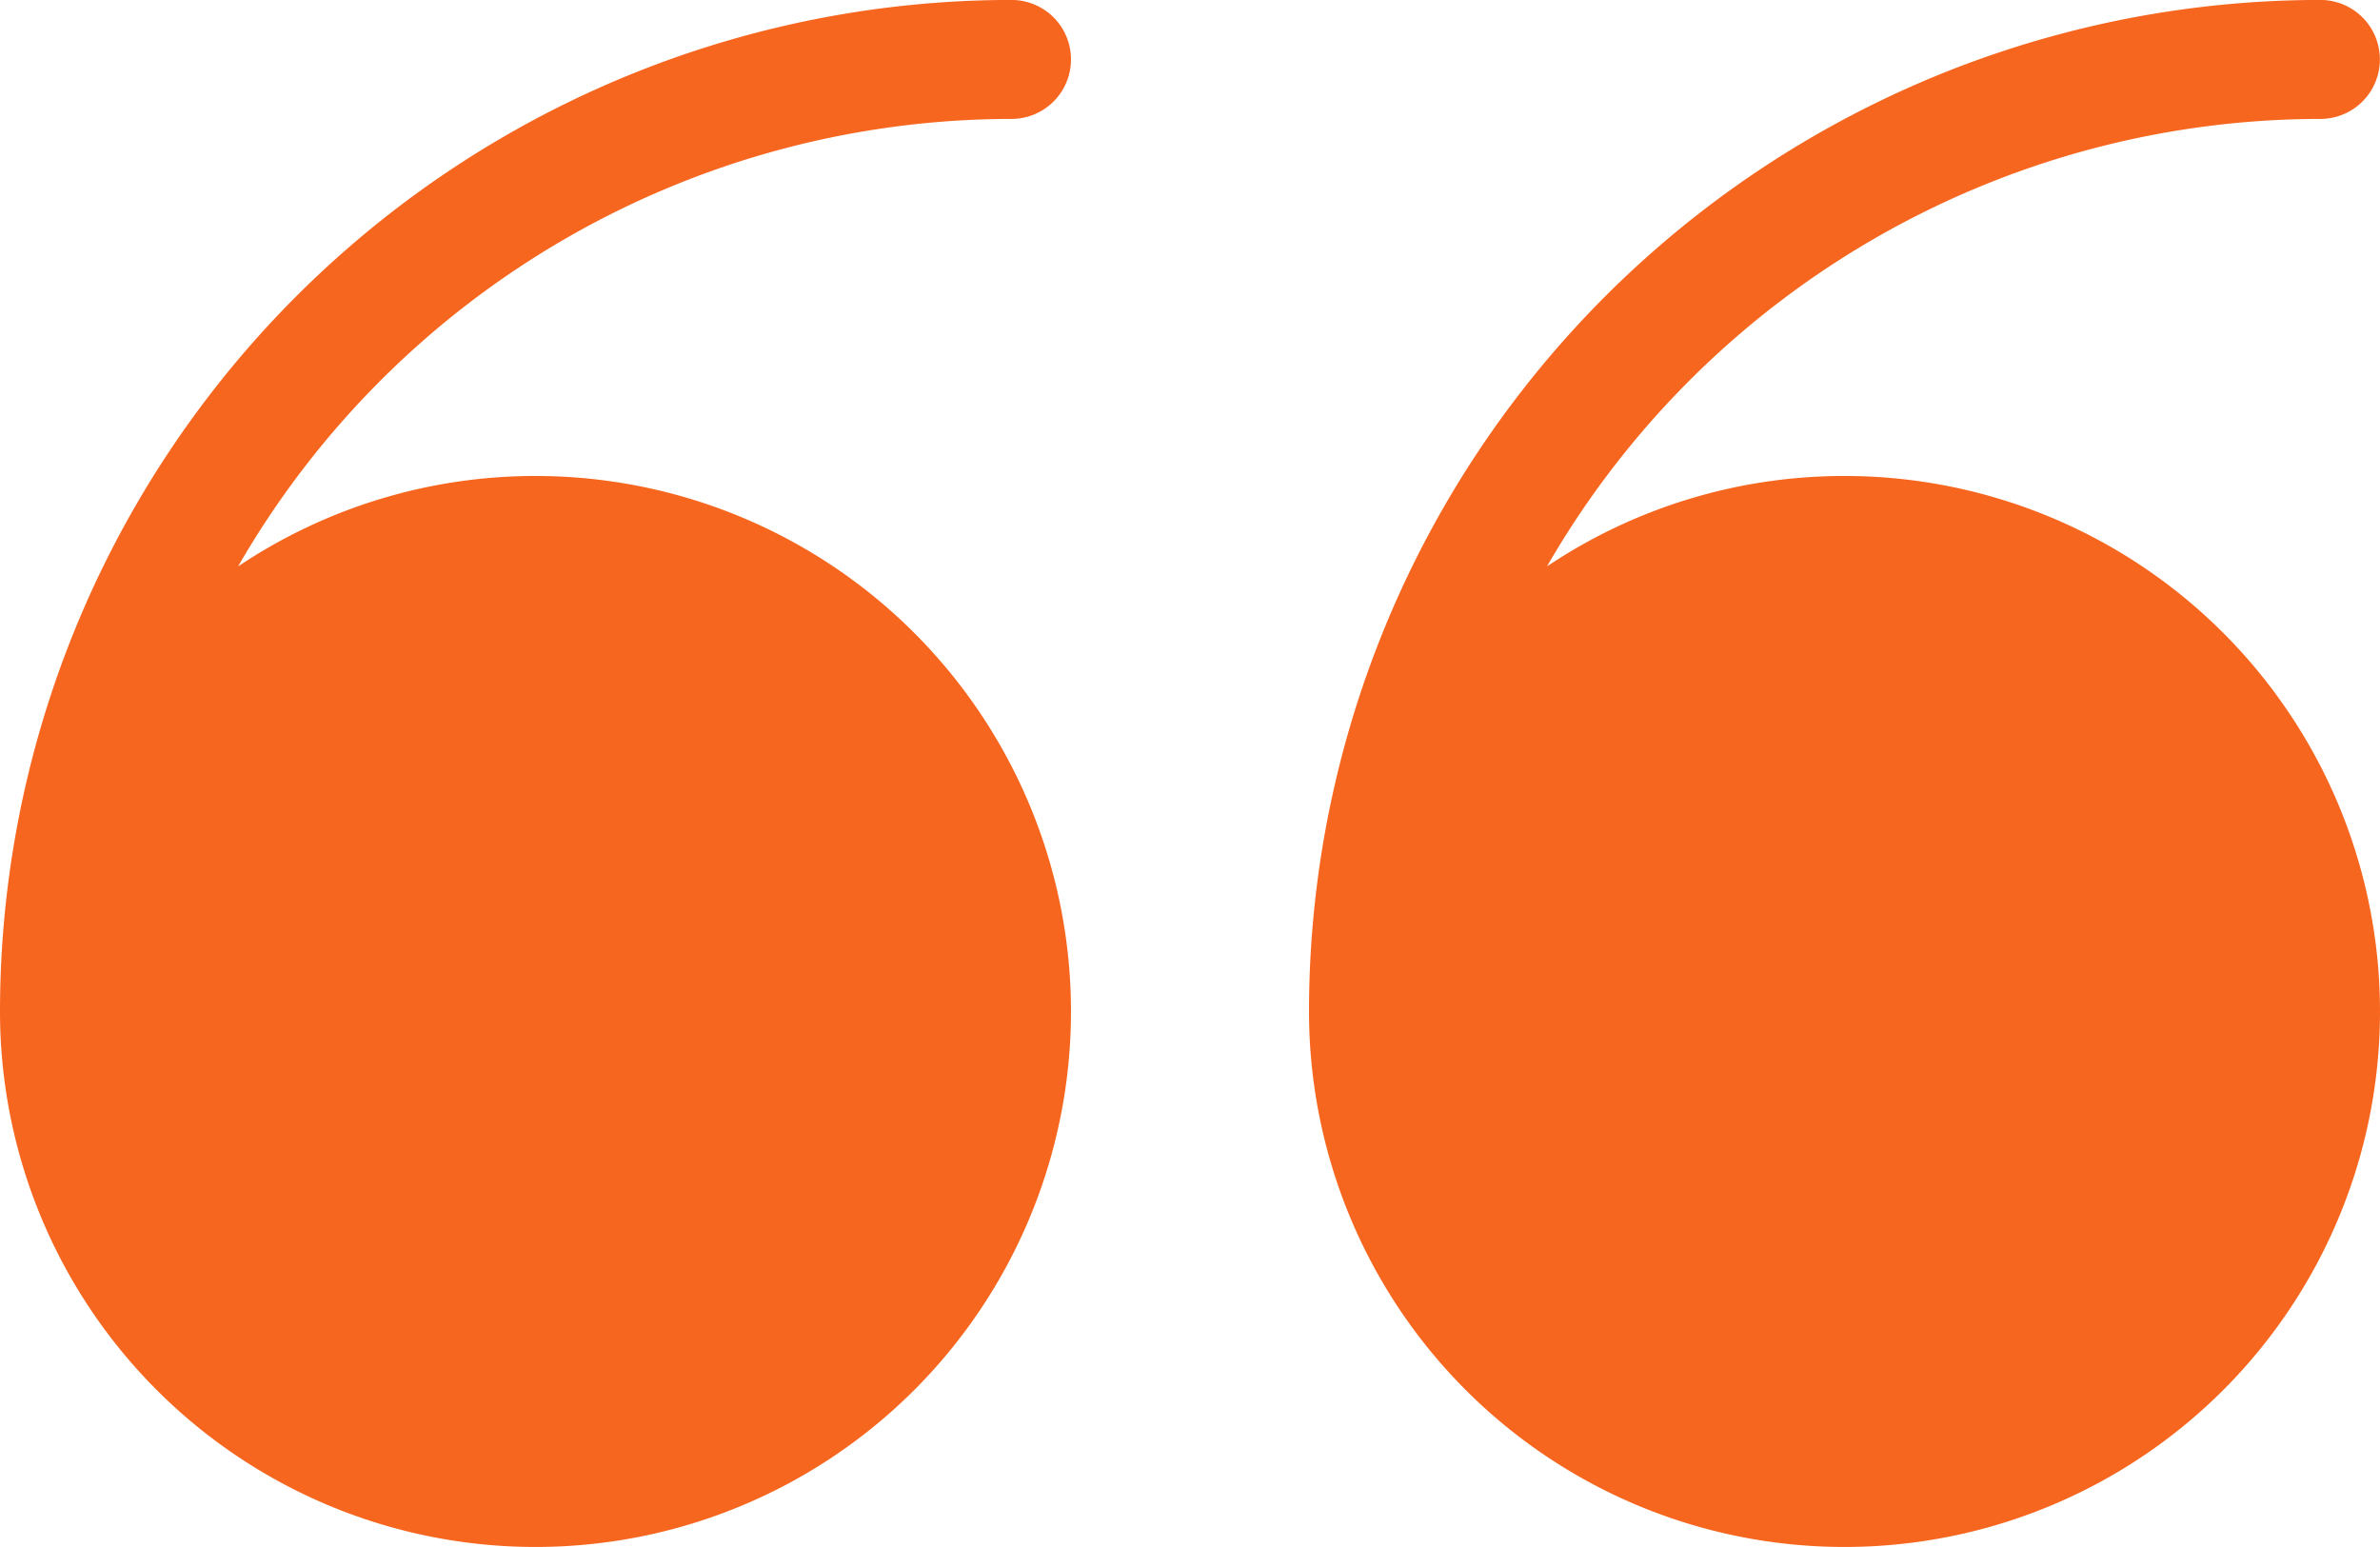 <svg xmlns="http://www.w3.org/2000/svg" width="81.374" height="52.891" viewBox="0 0 81.374 52.891">
  <g transform="translate(-8.868 -18.89)">
    <path d="M27.177,35.164a18.233,18.233,0,0,0-10.168,3.092,30.536,30.536,0,0,1,26.443-15.3,2.034,2.034,0,1,0,0-4.068h0A34.589,34.589,0,0,0,8.868,53.472,18.309,18.309,0,1,0,27.177,35.164Z" transform="translate(0 0)" fill="#F7661F"/>
    <path d="M58.672,35.164A18.233,18.233,0,0,0,48.5,38.256a30.536,30.536,0,0,1,26.443-15.3,2.034,2.034,0,1,0,0-4.068A34.589,34.589,0,0,0,40.363,53.472,18.309,18.309,0,1,0,58.672,35.164Z" transform="translate(13.261 0)" fill="#F7661F"/>
  </g>
</svg>
